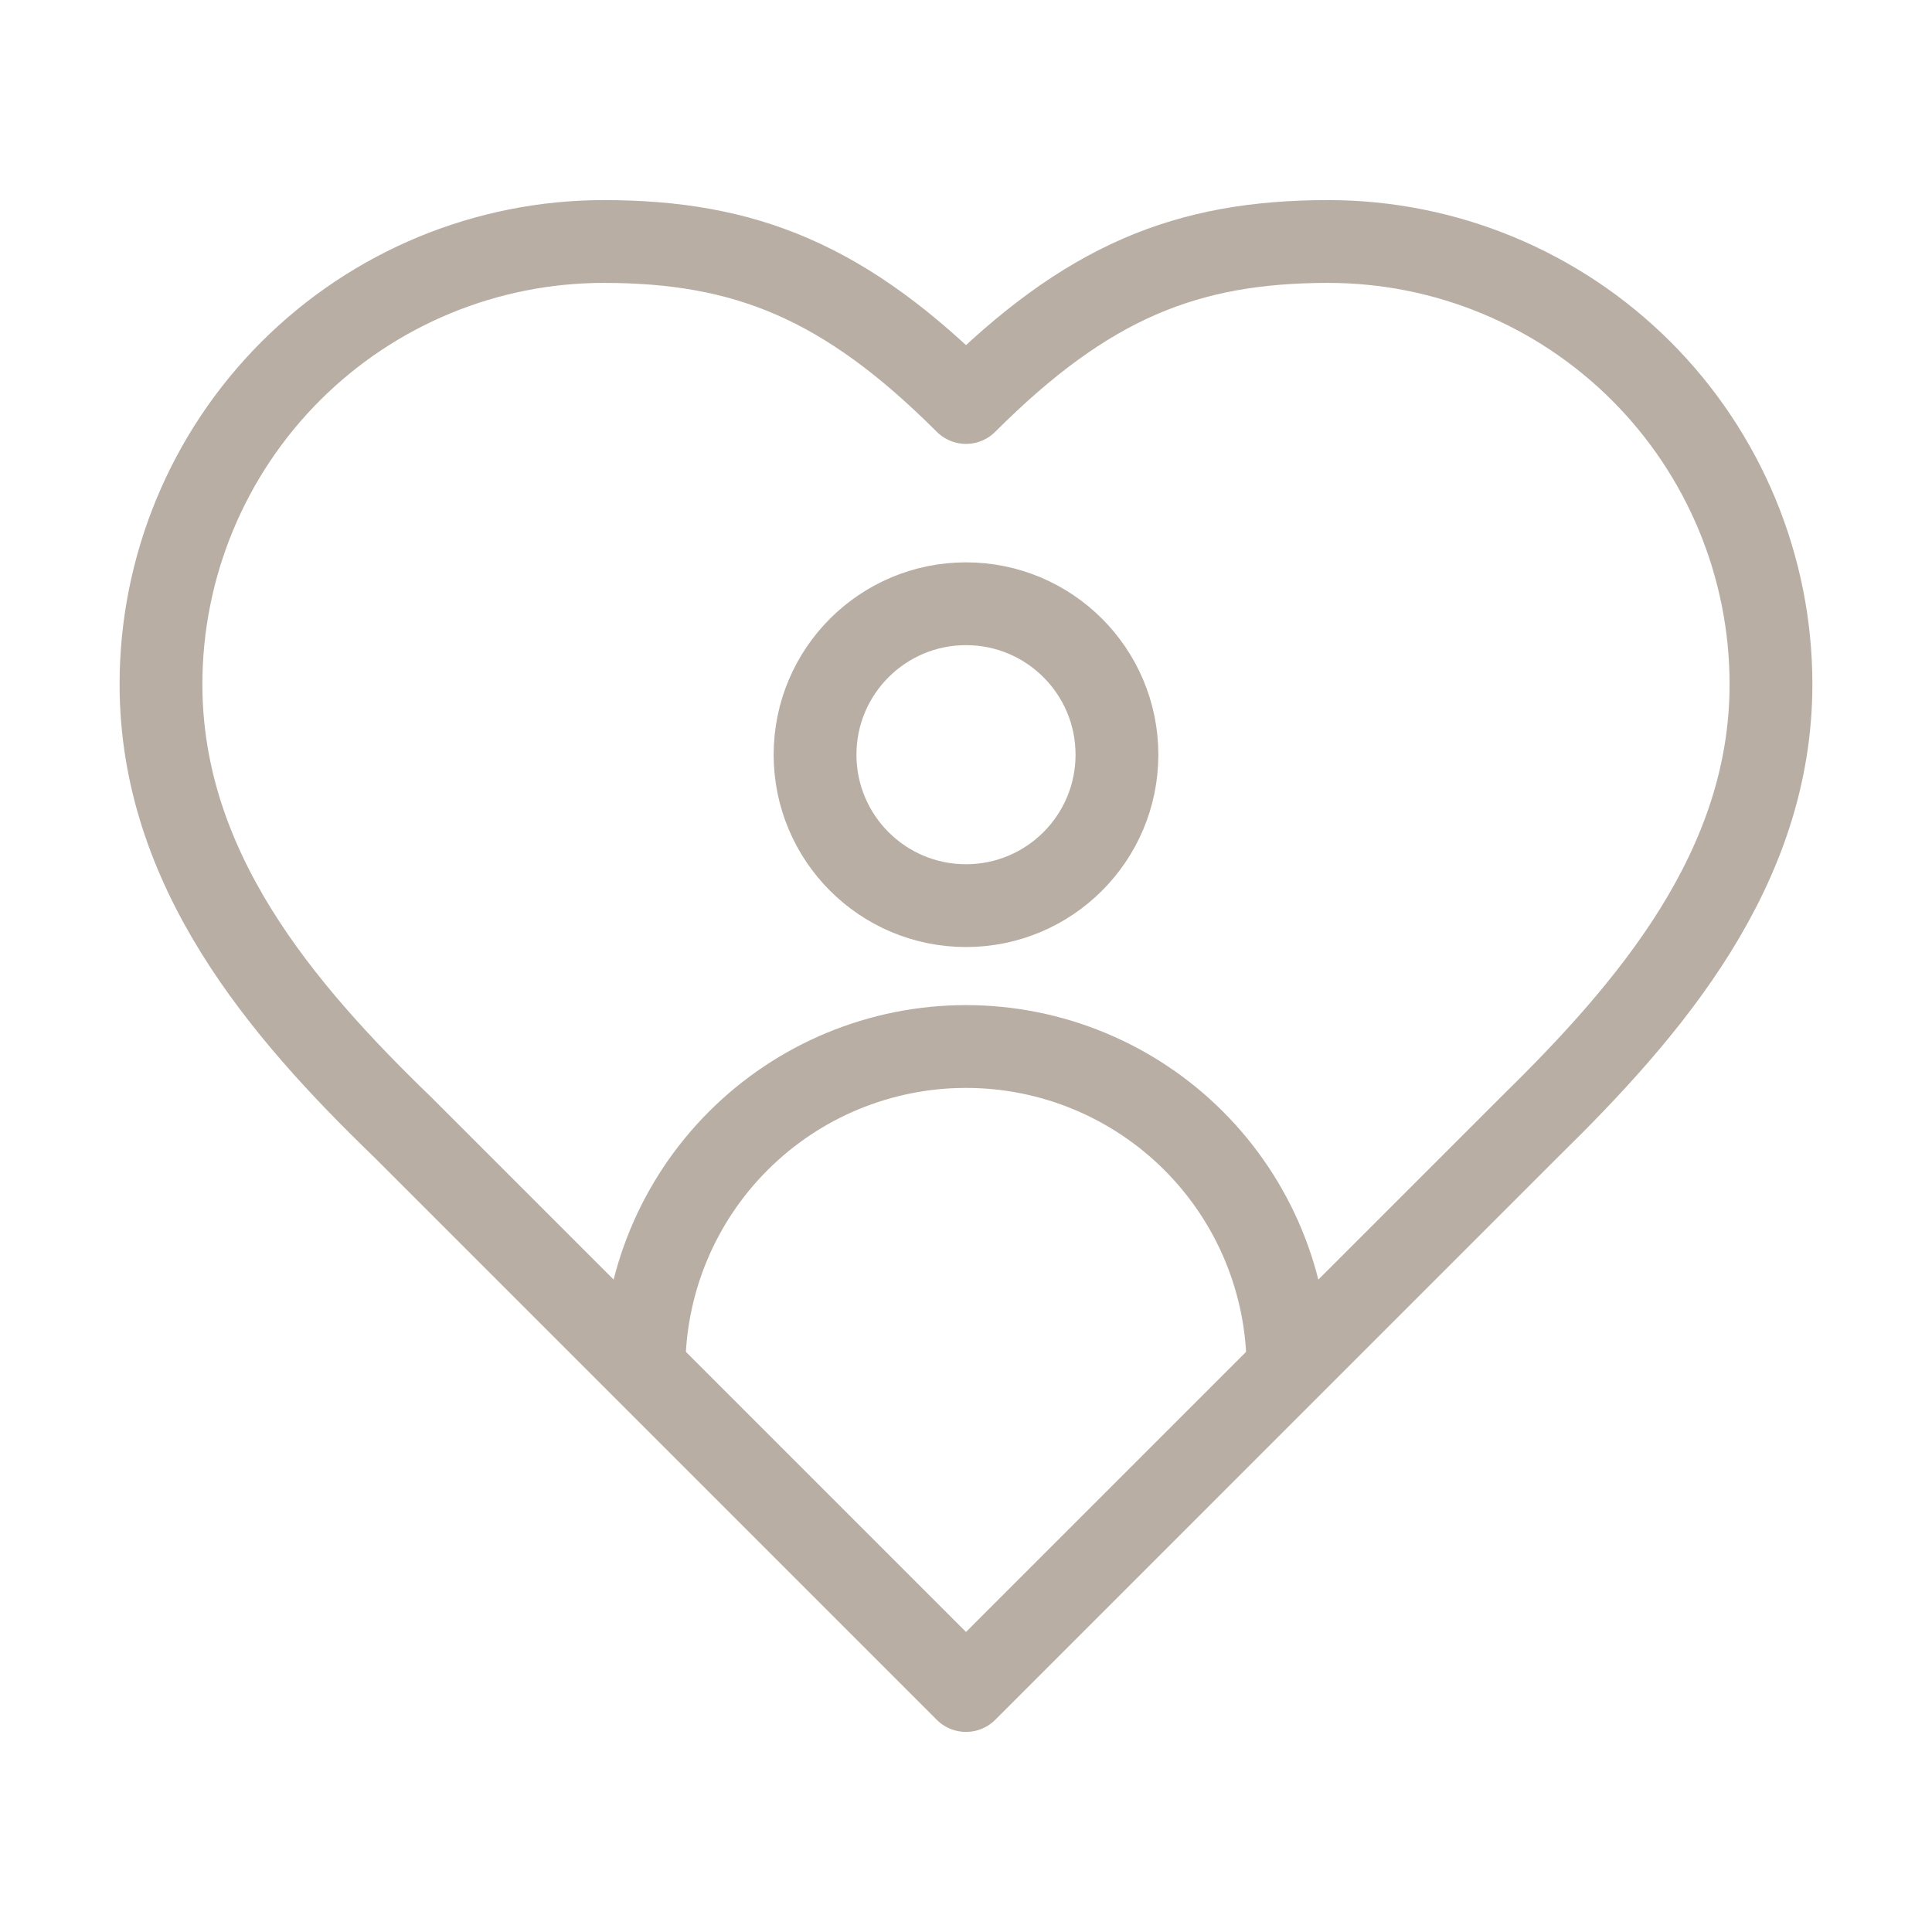 <svg xmlns="http://www.w3.org/2000/svg" fill="none" viewBox="0 0 70 70" height="70" width="70">
<g id="Frame">
<path stroke-linejoin="round" stroke-linecap="round" stroke-width="3" stroke="#B8AEA4" d="M55.416 40.833C59.762 36.575 64.166 31.471 64.166 24.792C64.166 20.537 62.476 16.457 59.468 13.448C56.459 10.44 52.379 8.75 48.125 8.75C42.991 8.75 39.375 10.208 35 14.583C30.625 10.208 27.008 8.75 21.875 8.75C17.62 8.75 13.54 10.44 10.531 13.448C7.523 16.457 5.833 20.537 5.833 24.792C5.833 31.5 10.208 36.604 14.583 40.833L35 61.25L55.416 40.833Z" id="Vector"></path>
<circle stroke-width="3" stroke="#B8AEA4" r="5.469" cy="27.344" cx="35" id="Ellipse 1"></circle>
<path stroke-width="3" stroke="#B8AEA4" d="M46.666 49.583C46.666 46.489 45.437 43.522 43.249 41.334C41.061 39.146 38.094 37.917 35 37.917C31.905 37.917 28.938 39.146 26.75 41.334C24.562 43.522 23.333 46.489 23.333 49.583" id="Ellipse 2"></path>
</g>
</svg>
